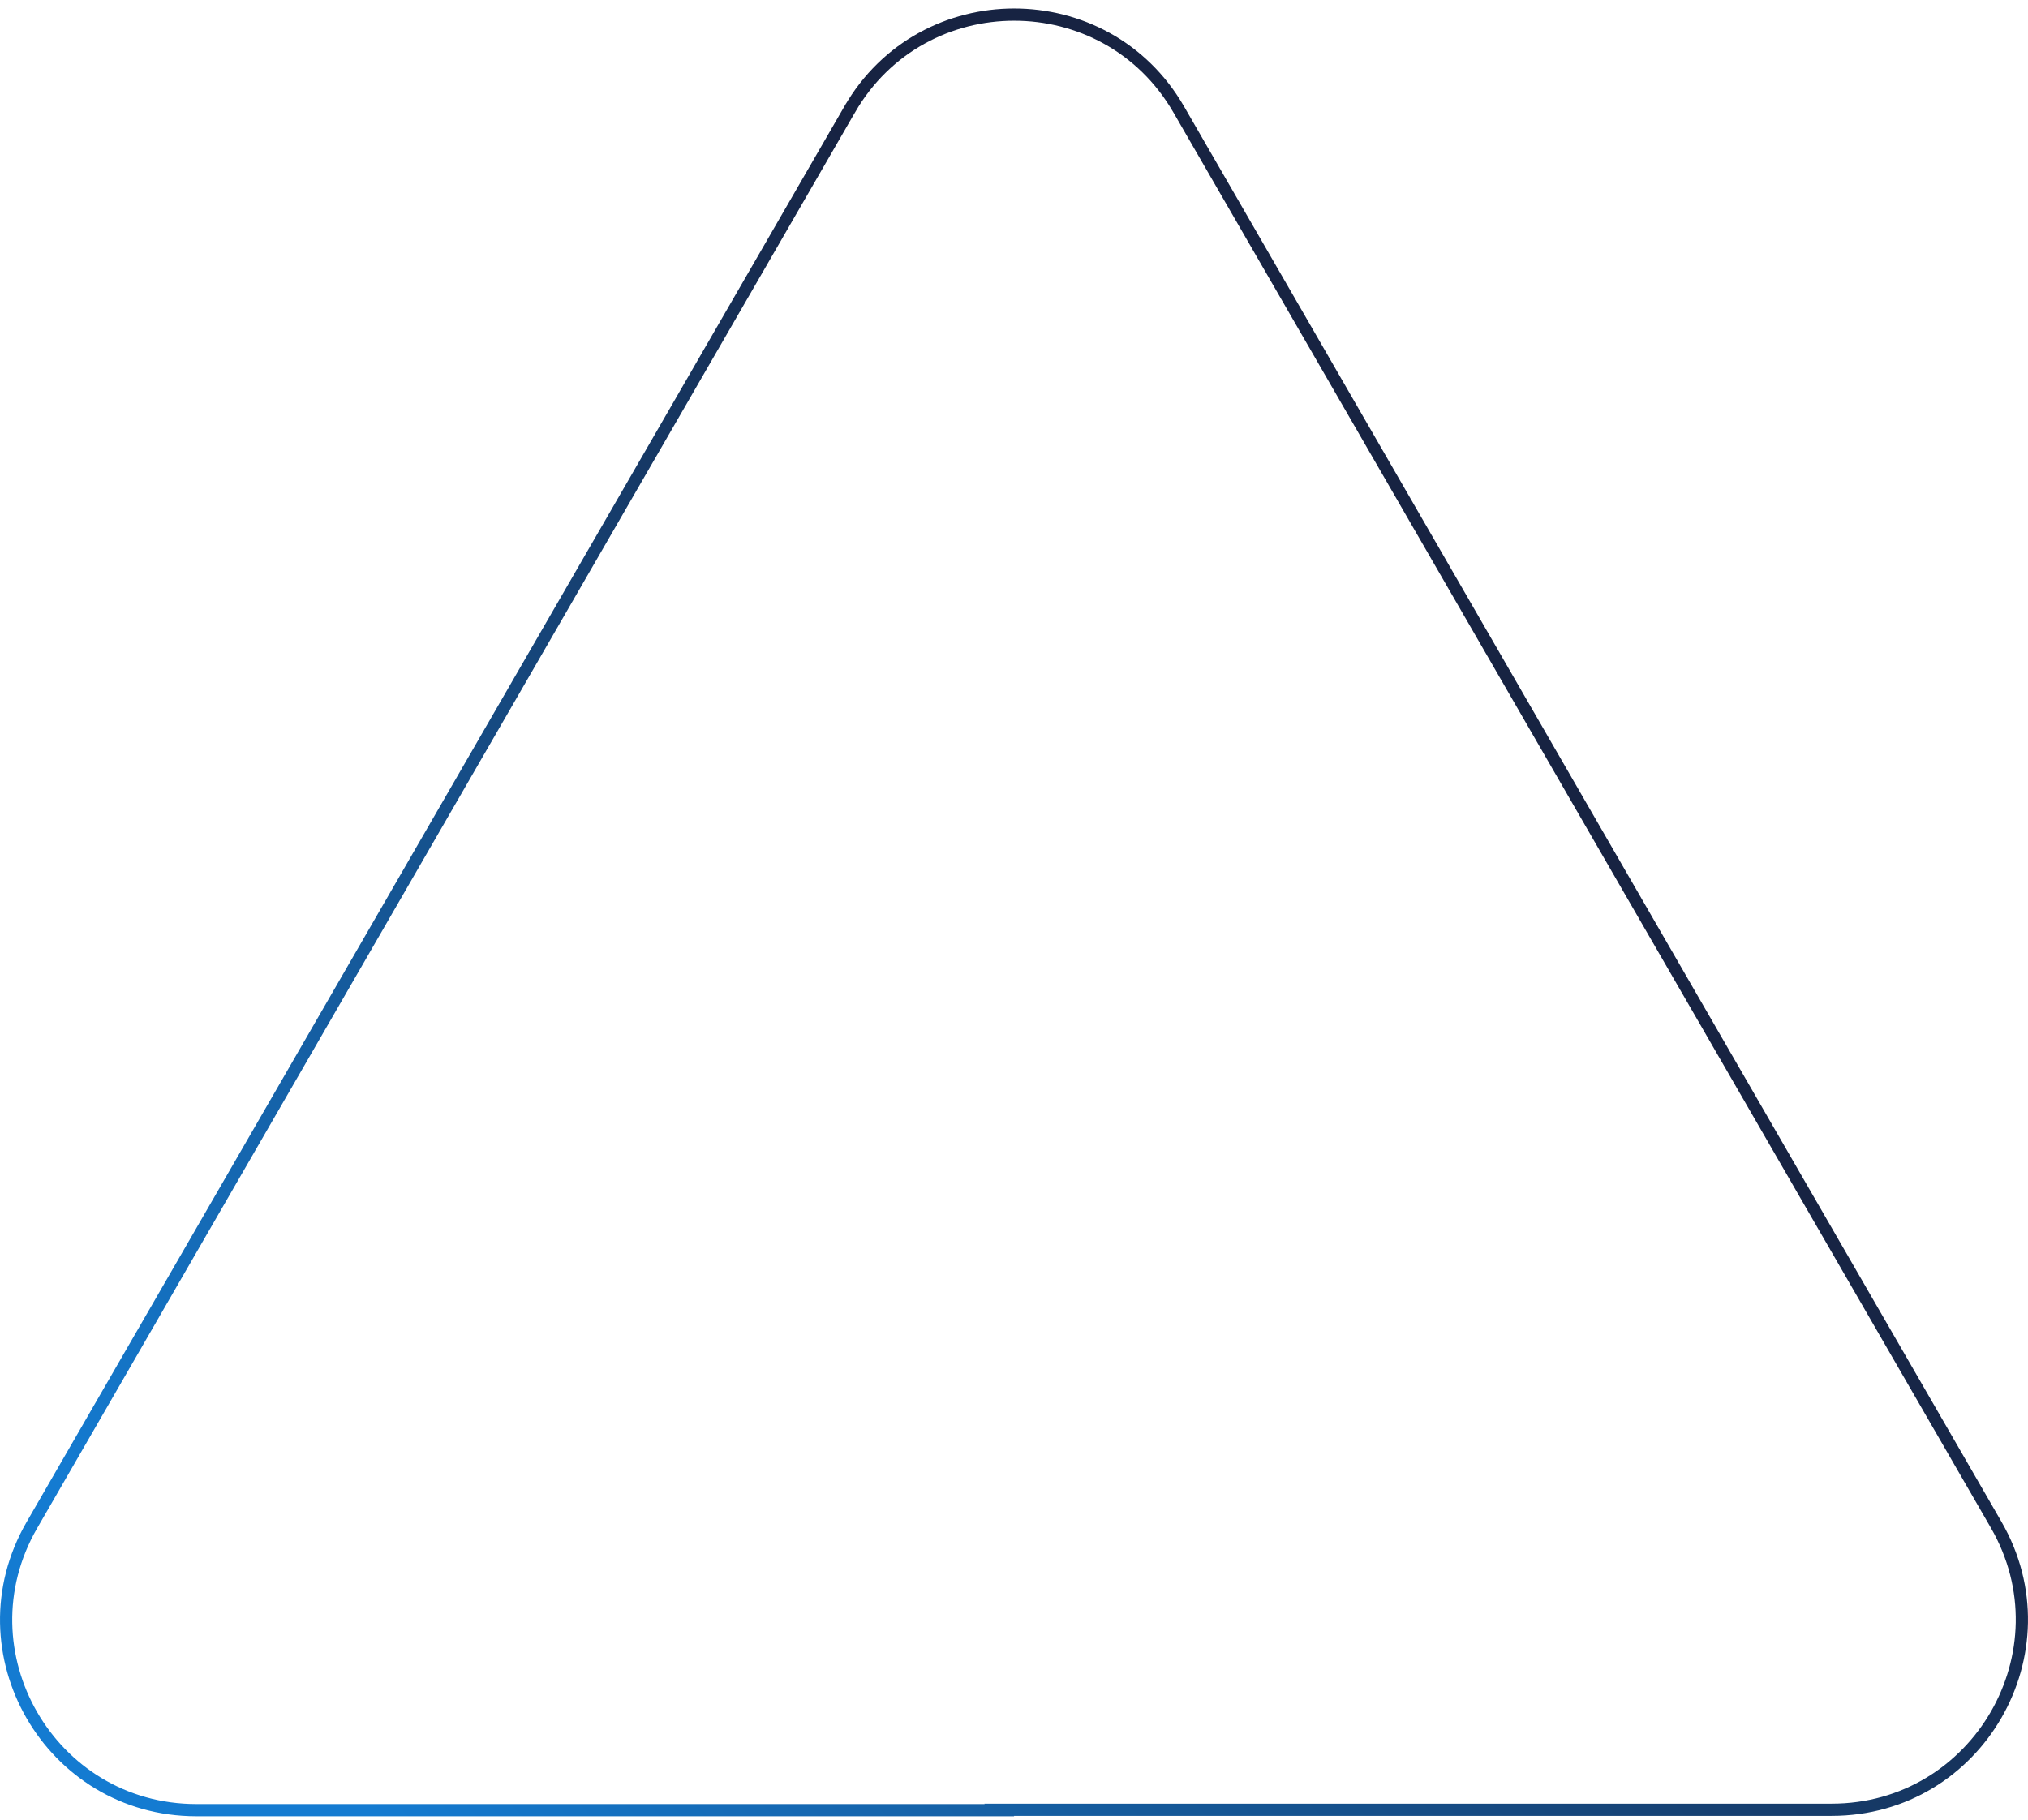 <?xml version="1.0" encoding="UTF-8"?>
<svg xmlns="http://www.w3.org/2000/svg" width="166" height="149" viewBox="0 0 166 149" fill="none">
  <path id="Vector" d="M81.777 148.163L81.809 148.195H16.072C4.096 148.195 -3.37 135.227 2.602 124.871L36.058 66.933L36.058 66.933L69.546 8.962L69.547 8.962C75.519 -1.394 90.513 -1.394 96.486 8.962L96.486 8.962L129.942 66.901L163.398 124.839C169.37 135.195 161.904 148.163 149.928 148.163H82.984H81.777Z" stroke="url(#paint0_linear_30_16130)"></path>
  <defs>
    <linearGradient id="paint0_linear_30_16130" x1="215.5" y1="45.695" x2="63.5" y2="184.695" gradientUnits="userSpaceOnUse">
      <stop offset="0.411" stop-color="#172342"></stop>
      <stop offset="1" stop-color="#147BD1"></stop>
    </linearGradient>
  </defs>
</svg>
